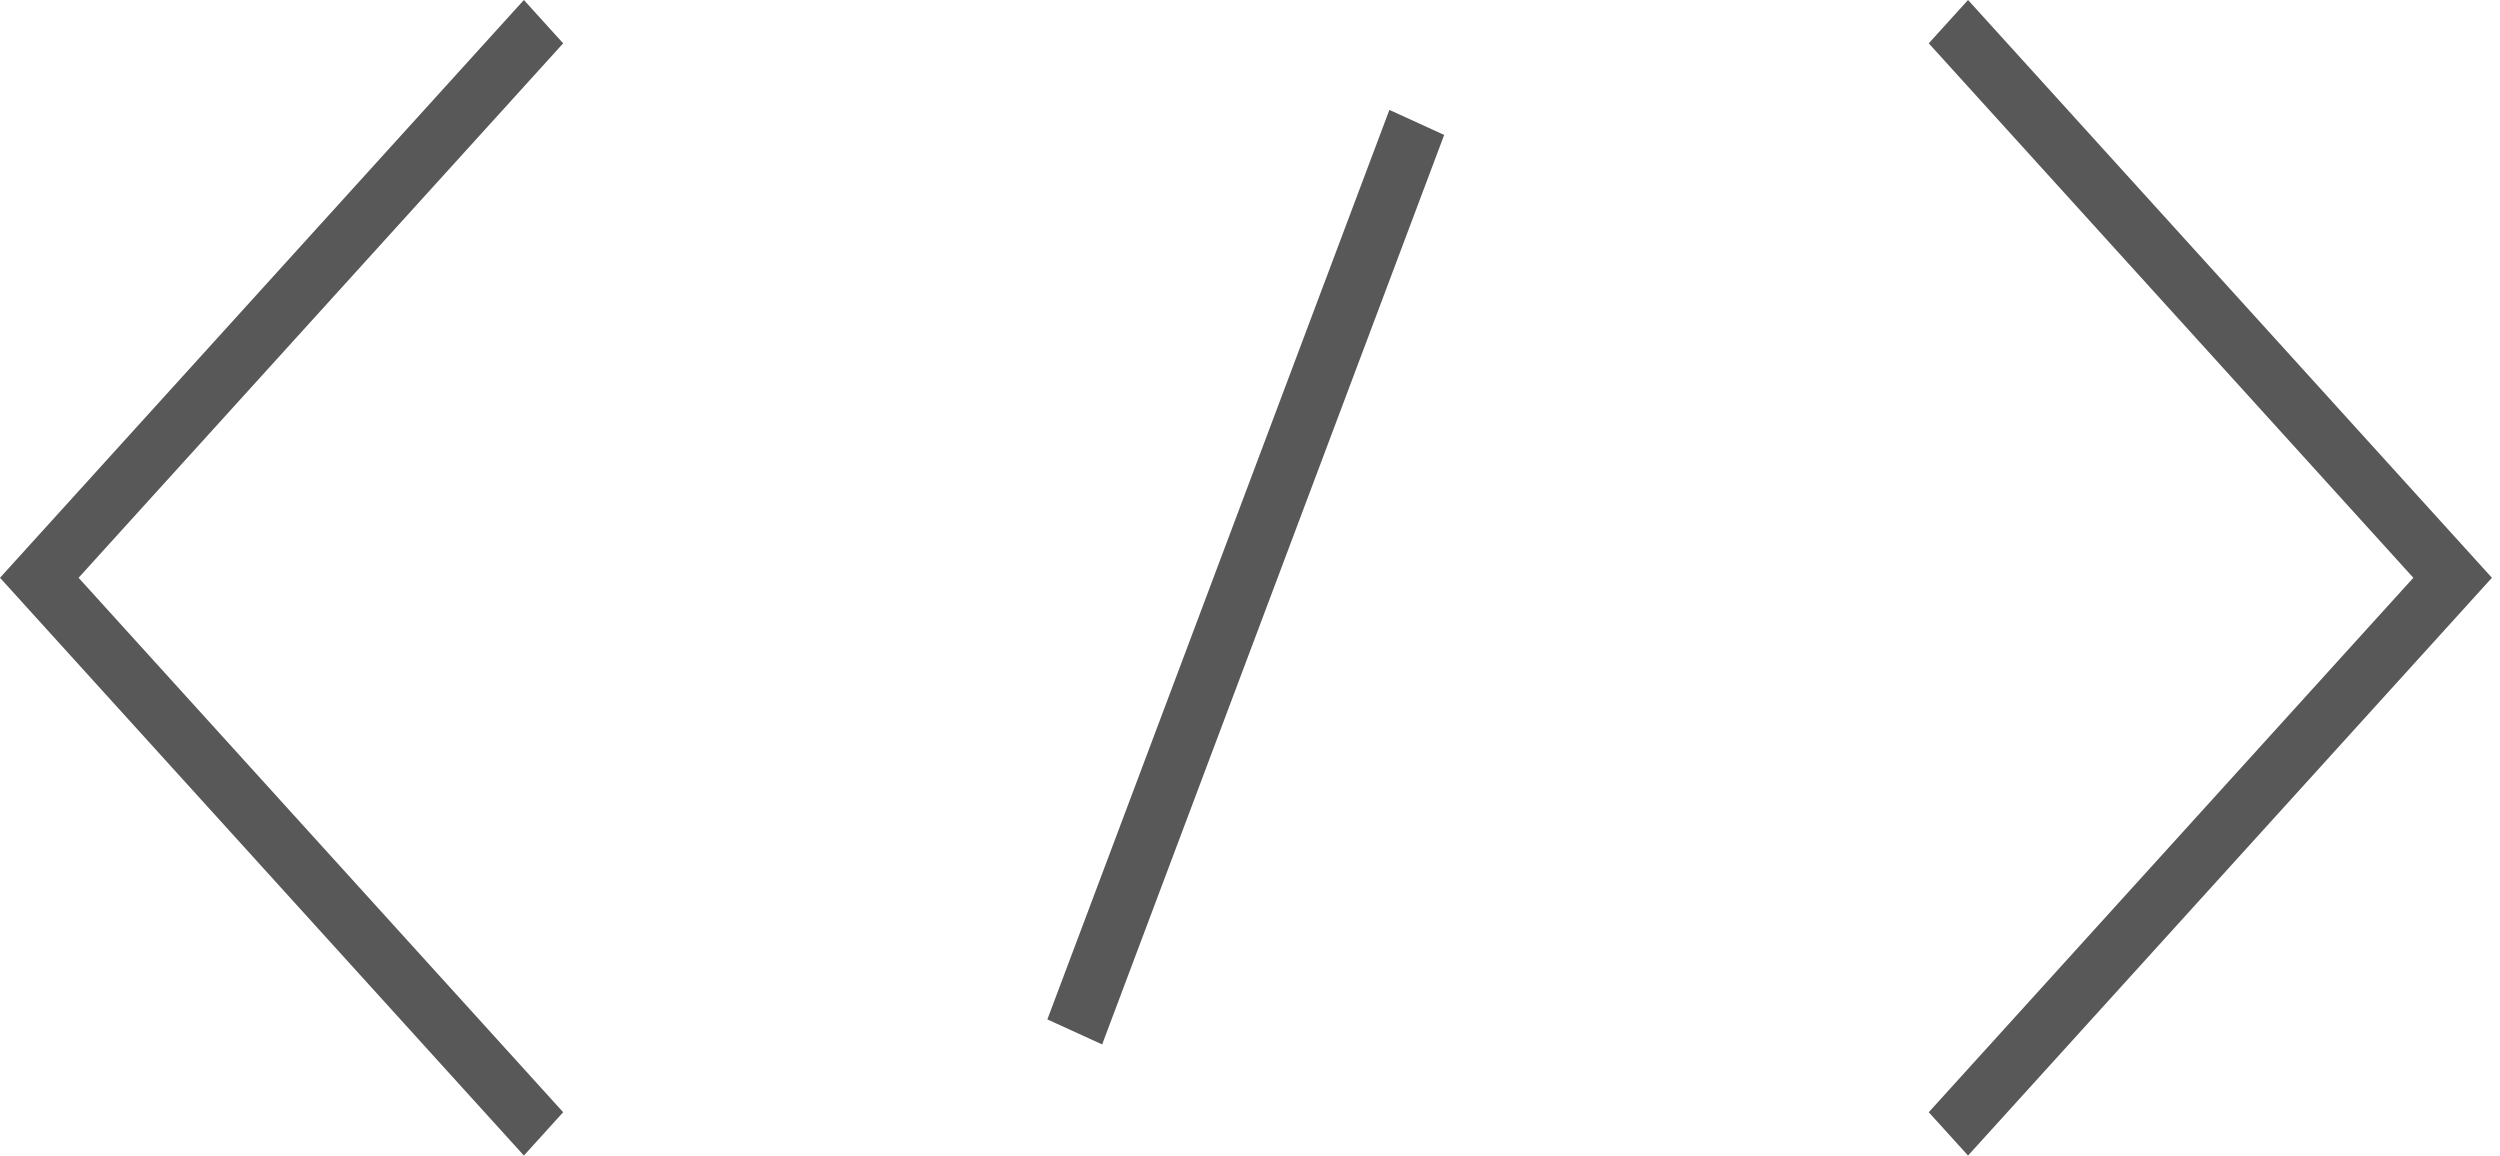 <?xml version="1.0" encoding="UTF-8"?> <svg xmlns="http://www.w3.org/2000/svg" width="225" height="104" viewBox="0 0 225 104" fill="none"><path fill-rule="evenodd" clip-rule="evenodd" d="M47.149 -7.63417e-07L0 52L47.149 104L50.685 100.1L7.072 52L50.685 3.9L47.149 -7.63417e-07Z" fill="#585858"></path><path fill-rule="evenodd" clip-rule="evenodd" d="M177.124 104L224.273 52L177.124 -7.63417e-07L173.588 3.9L217.201 52L173.588 100.1L177.124 104Z" fill="#585858"></path><rect width="5.418" height="87.453" transform="matrix(0.91 0.416 -0.352 0.936 125.046 9.89)" fill="#585858"></rect></svg> 